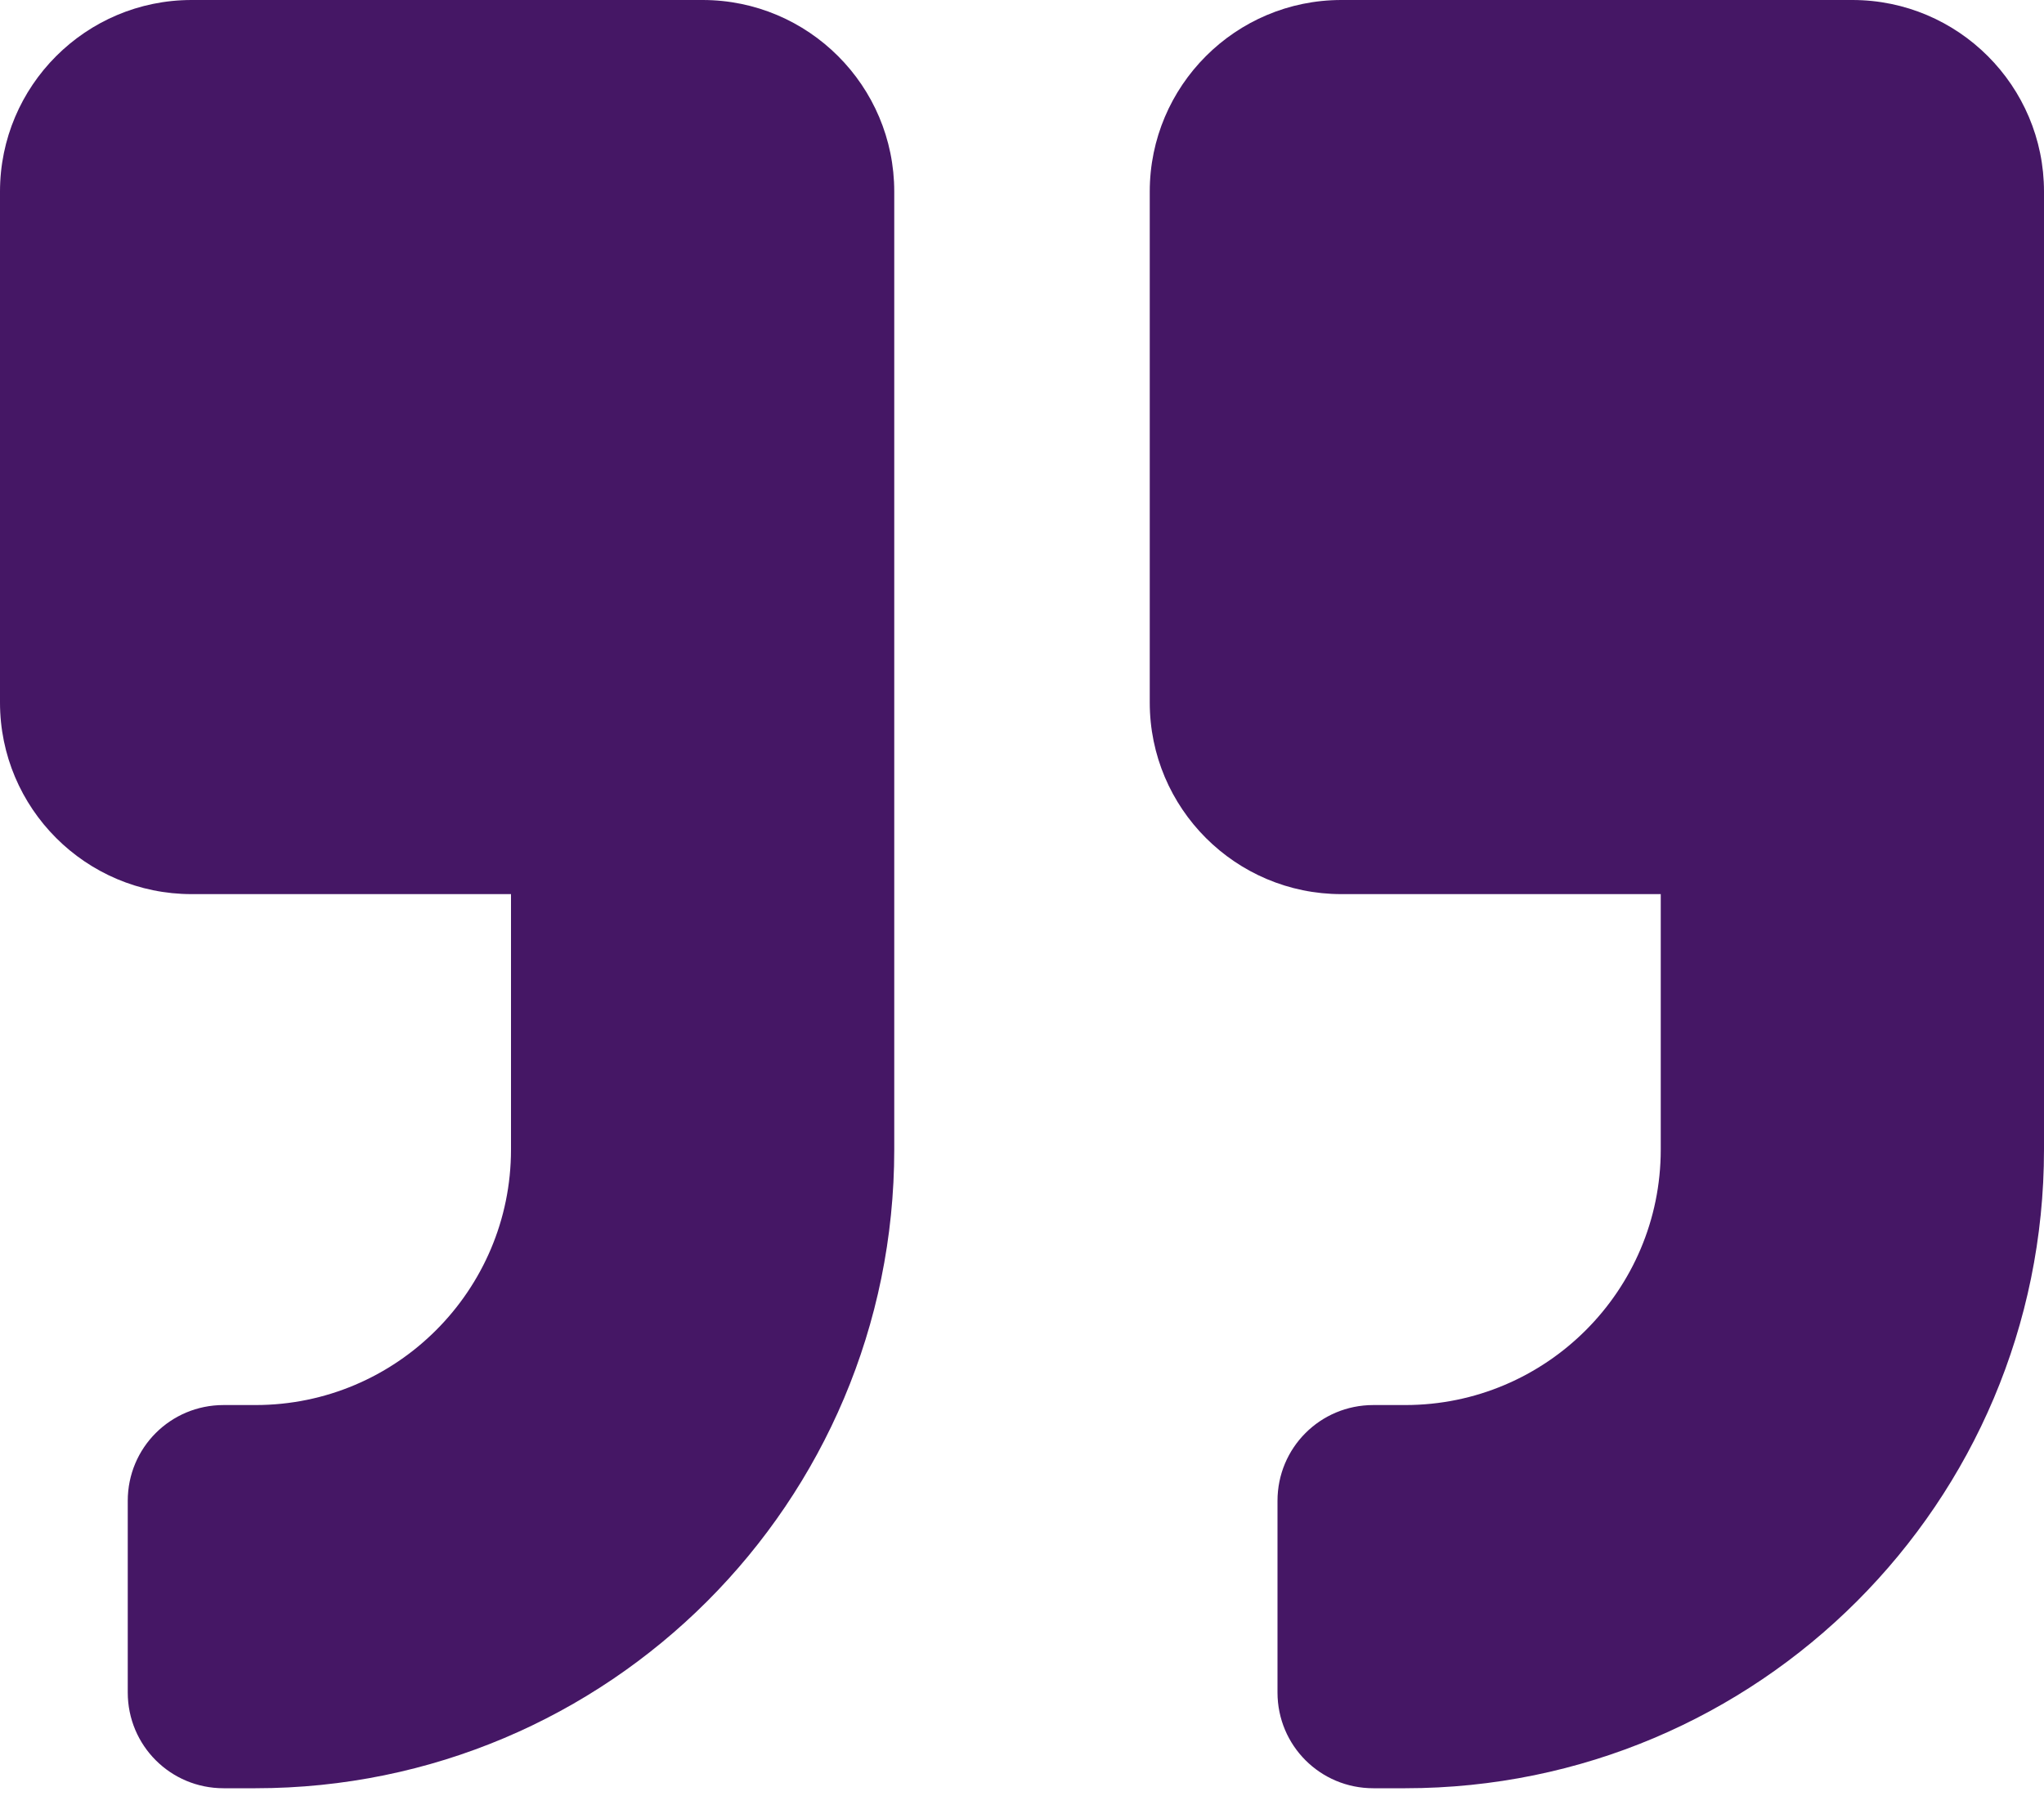 <svg xmlns="http://www.w3.org/2000/svg" width="60" height="53" viewBox="0 0 60 53">
  <g id="Page-1" fill="none" fill-rule="evenodd" stroke="none" stroke-width="1">
    <g id="qr" fill="#451765" fill-rule="nonzero">
      <path id="Shape" d="M54.375,0 L39.375,0 C36.27,0 33.75,2.52 33.75,5.625 L33.75,20.625 C33.75,23.73 36.27,26.25 39.375,26.25 L48.75,26.25 L48.75,33.75 C48.75,37.887 45.387,41.25 41.25,41.25 L40.312,41.25 C38.754,41.25 37.5,42.504 37.5,44.062 L37.5,49.688 C37.5,51.246 38.754,52.5 40.312,52.5 L41.25,52.5 C51.609,52.5 60,44.109 60,33.75 L60,5.625 C60,2.52 57.48,0 54.375,0 Z M20.625,0 L5.625,0 C2.52,0 0,2.52 0,5.625 L0,20.625 C0,23.73 2.52,26.25 5.625,26.25 L15,26.25 L15,33.75 C15,37.887 11.637,41.25 7.5,41.25 L6.562,41.25 C5.004,41.25 3.75,42.504 3.75,44.062 L3.75,49.688 C3.75,51.246 5.004,52.5 6.562,52.5 L7.5,52.5 C17.859,52.5 26.25,44.109 26.25,33.75 L26.25,5.625 C26.25,2.52 23.73,0 20.625,0 Z"/>
    </g>
  </g>
</svg>
